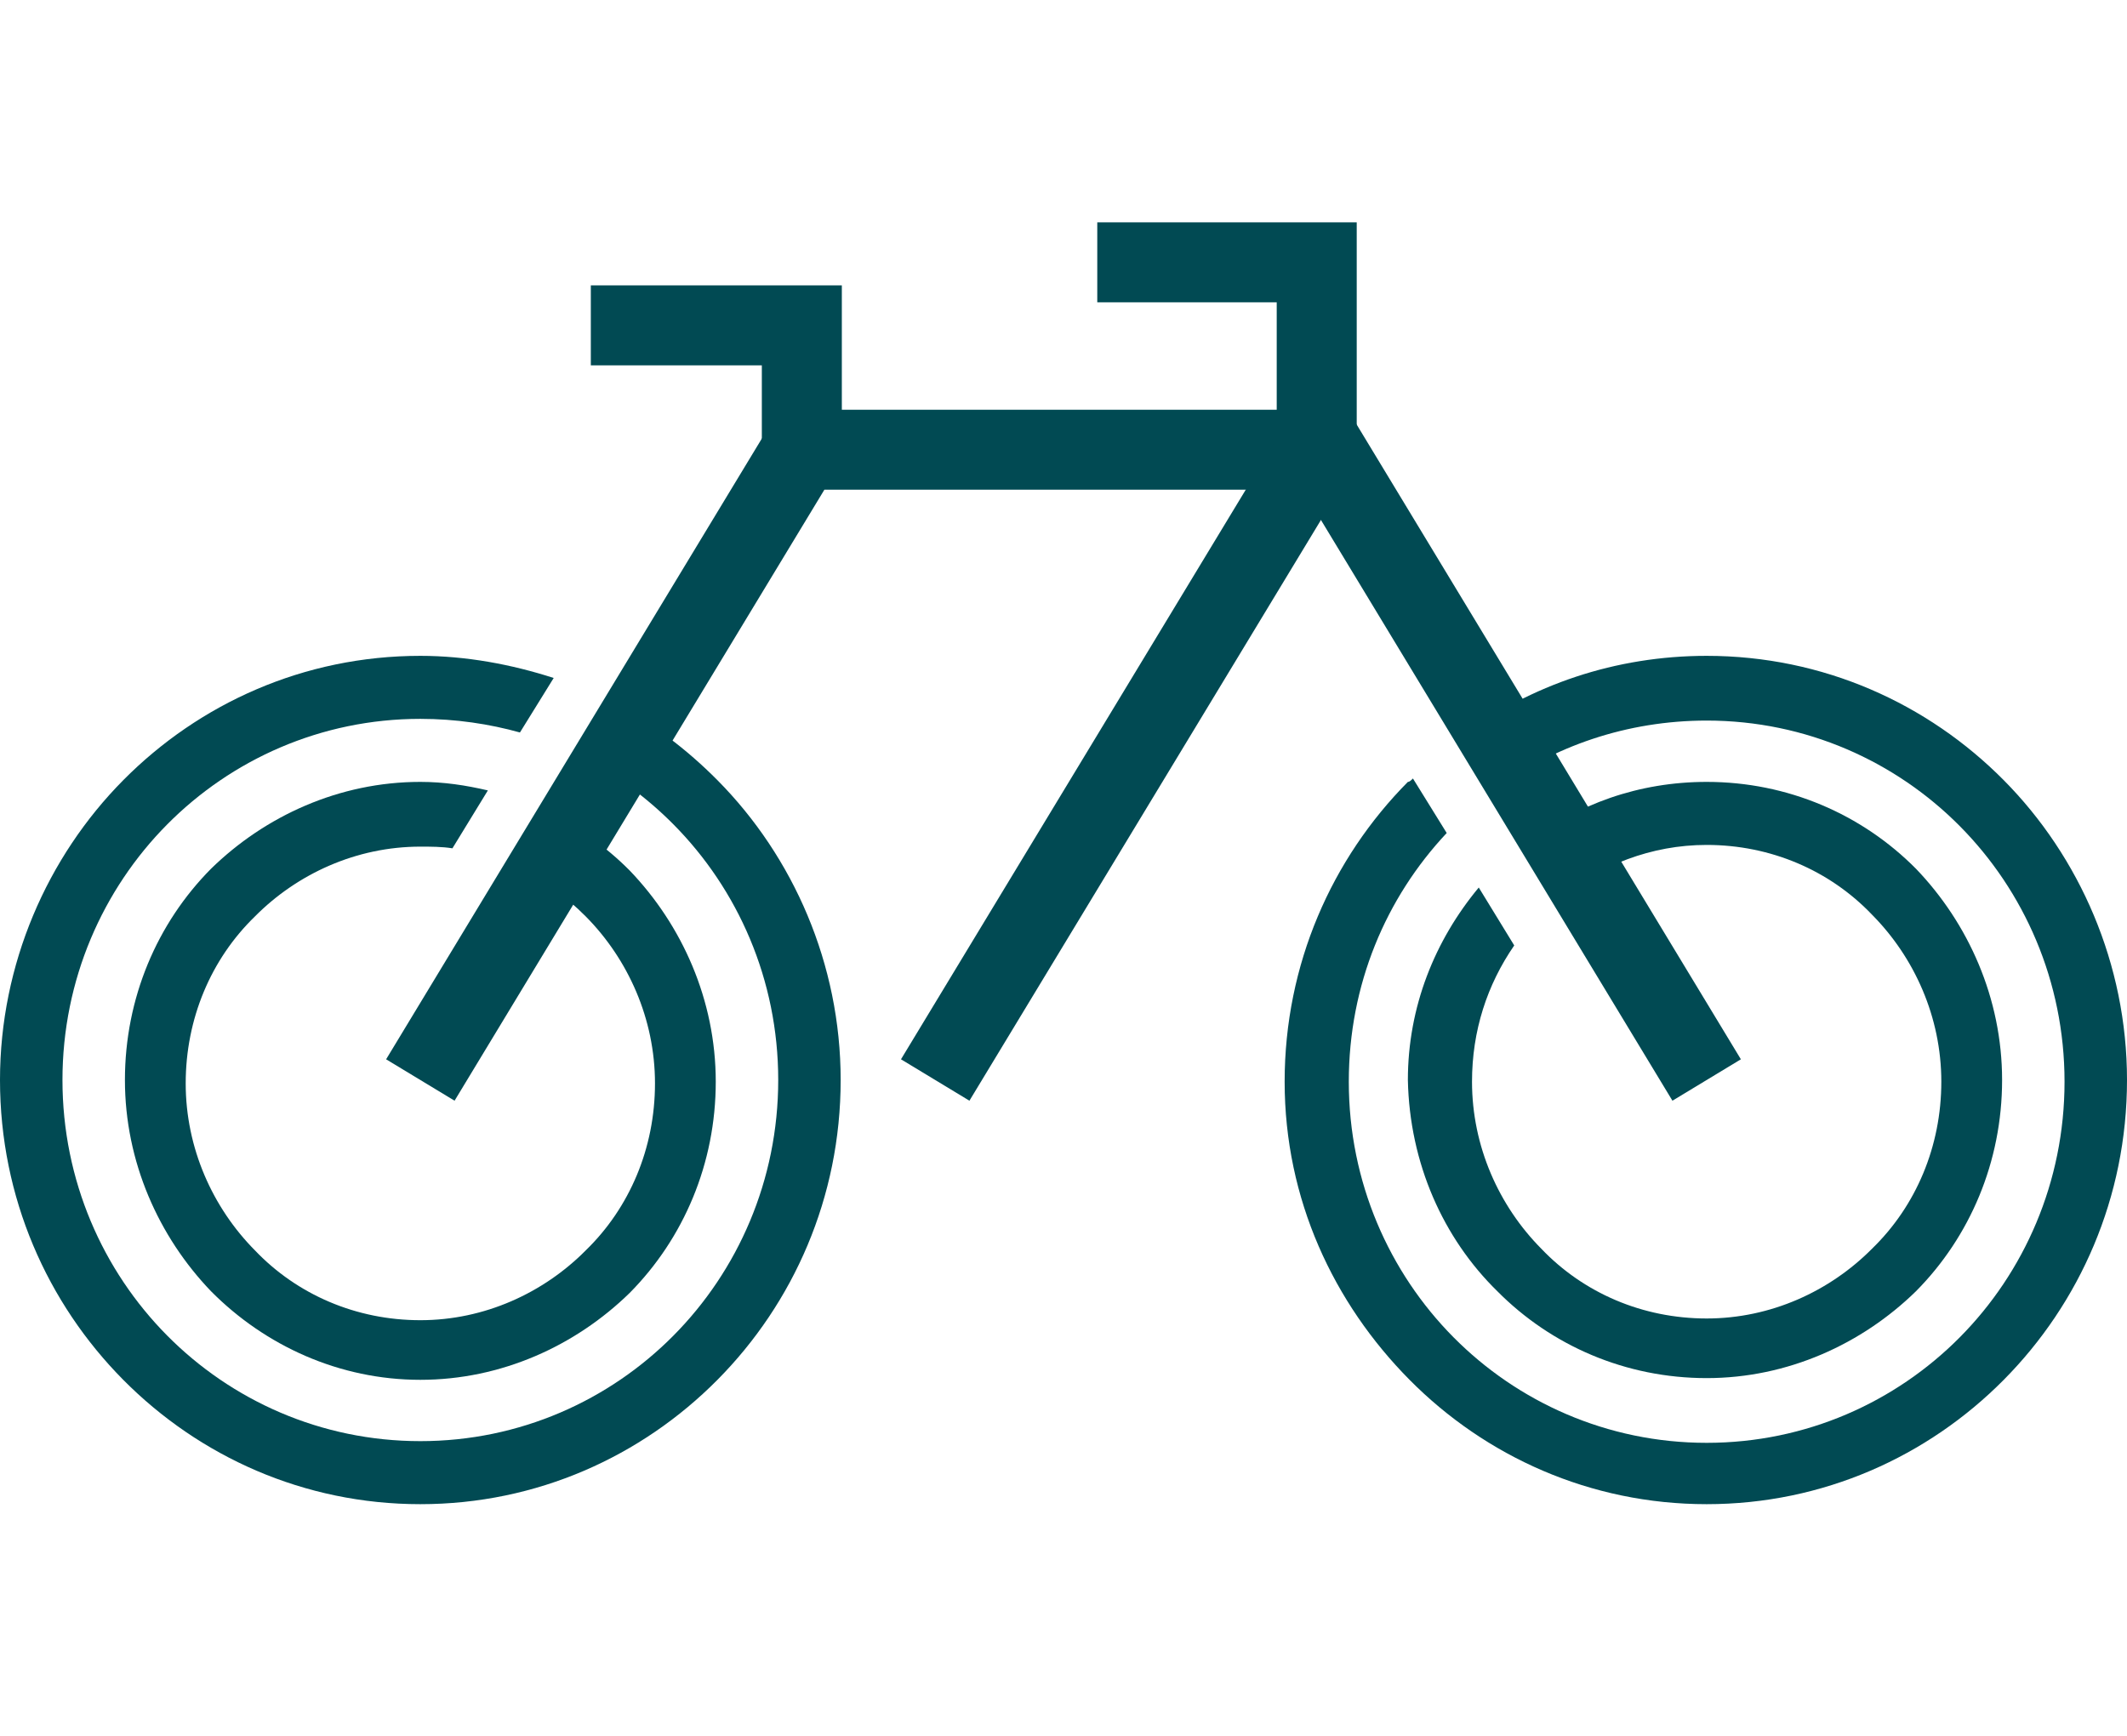 <svg xmlns="http://www.w3.org/2000/svg" width="98" height="80" viewBox="0 0 98 80" fill="none"><path d="M68.989 59.509C71.478 62.021 74.9 63.513 78.633 63.513C82.367 63.513 85.789 61.943 88.278 59.509C90.767 56.997 92.245 53.542 92.245 49.774C92.245 46.006 90.689 42.551 88.278 40.039C85.789 37.527 82.367 36.035 78.633 36.035C75.522 36.035 72.644 37.056 70.389 38.861L71.867 41.374C73.733 39.882 76.067 38.94 78.633 38.94C81.589 38.94 84.311 40.118 86.256 42.159C88.2 44.121 89.445 46.869 89.445 49.853C89.445 52.836 88.278 55.584 86.256 57.546C84.311 59.509 81.589 60.765 78.633 60.765C75.678 60.765 72.956 59.588 71.011 57.546C69.067 55.584 67.822 52.836 67.822 49.853C67.822 47.497 68.522 45.378 69.767 43.572L68.133 40.903C66.111 43.336 64.867 46.398 64.867 49.774C64.945 53.621 66.5 57.075 68.989 59.509Z" fill="#014A53"></path><path d="M92.322 35.957C88.822 32.424 84 30.226 78.633 30.226C74.433 30.226 70.544 31.56 67.356 33.916L68.833 36.428C71.556 34.386 74.978 33.209 78.633 33.209C83.222 33.209 87.344 35.093 90.3 38.076C93.256 41.06 95.122 45.221 95.122 49.853C95.122 54.485 93.256 58.646 90.3 61.629C87.344 64.612 83.222 66.496 78.633 66.496C74.044 66.496 69.922 64.612 66.967 61.629C64.011 58.646 62.145 54.485 62.145 49.853C62.145 45.378 63.856 41.374 66.656 38.391L65.1 35.878C65.022 35.957 64.945 36.035 64.867 36.035C61.367 39.568 59.189 44.436 59.189 49.853C59.189 55.27 61.444 60.059 64.945 63.592C68.445 67.124 73.267 69.323 78.633 69.323C84 69.323 88.822 67.124 92.322 63.592C95.822 60.059 98 55.191 98 49.774C98 44.436 95.822 39.49 92.322 35.957Z" fill="#014A53"></path><path d="M33.056 35.957C31.656 34.544 30.022 33.287 28.156 32.345L26.678 34.858C28.311 35.643 29.789 36.742 31.033 37.998C33.989 40.981 35.856 45.142 35.856 49.774C35.856 54.406 33.989 58.567 31.033 61.55C28.078 64.534 23.956 66.418 19.367 66.418C14.778 66.418 10.656 64.534 7.7 61.55C4.744 58.567 2.878 54.406 2.878 49.774C2.878 45.142 4.744 40.981 7.7 37.998C10.656 35.015 14.778 33.13 19.367 33.13C21 33.13 22.556 33.366 23.956 33.758L25.511 31.246C23.567 30.618 21.467 30.226 19.367 30.226C14 30.226 9.178 32.424 5.678 35.957C2.178 39.49 0 44.436 0 49.774C0 55.191 2.178 60.059 5.678 63.592C9.178 67.124 14 69.323 19.367 69.323C24.733 69.323 29.556 67.124 33.056 63.592C36.556 60.059 38.733 55.191 38.733 49.774C38.733 44.436 36.556 39.49 33.056 35.957Z" fill="#014A53"></path><path d="M19.367 36.035C15.633 36.035 12.211 37.605 9.722 40.039C7.233 42.551 5.756 46.006 5.756 49.774C5.756 53.542 7.311 56.997 9.722 59.509C12.211 62.021 15.633 63.592 19.367 63.592C23.1 63.592 26.522 62.021 29.011 59.588C31.5 57.075 32.978 53.621 32.978 49.853C32.978 46.084 31.422 42.63 29.011 40.118C27.922 39.019 26.6 38.076 25.2 37.448L23.722 39.961C24.967 40.51 26.056 41.295 26.989 42.237C28.933 44.2 30.178 46.948 30.178 49.931C30.178 52.914 29.011 55.662 26.989 57.625C25.044 59.588 22.322 60.844 19.367 60.844C16.411 60.844 13.689 59.666 11.745 57.625C9.8 55.662 8.556 52.914 8.556 49.931C8.556 46.948 9.722 44.2 11.745 42.237C13.689 40.275 16.411 39.019 19.367 39.019C19.833 39.019 20.378 39.019 20.845 39.097L22.478 36.428C21.467 36.192 20.456 36.035 19.367 36.035Z" fill="#014A53"></path><path d="M78.633 49.774L61.056 20.726H36.944L19.367 49.774" stroke="#014A53" stroke-width="3.686" stroke-miterlimit="10"></path><path d="M60.667 20.726L43.089 49.774" stroke="#014A53" stroke-width="3.686" stroke-miterlimit="10"></path><path d="M50.556 12.09H60.667V21.668" stroke="#014A53" stroke-width="3.686" stroke-miterlimit="10"></path><path d="M27.222 14.995H36.944V20.726" stroke="#014A53" stroke-width="3.686" stroke-miterlimit="10"></path></svg>